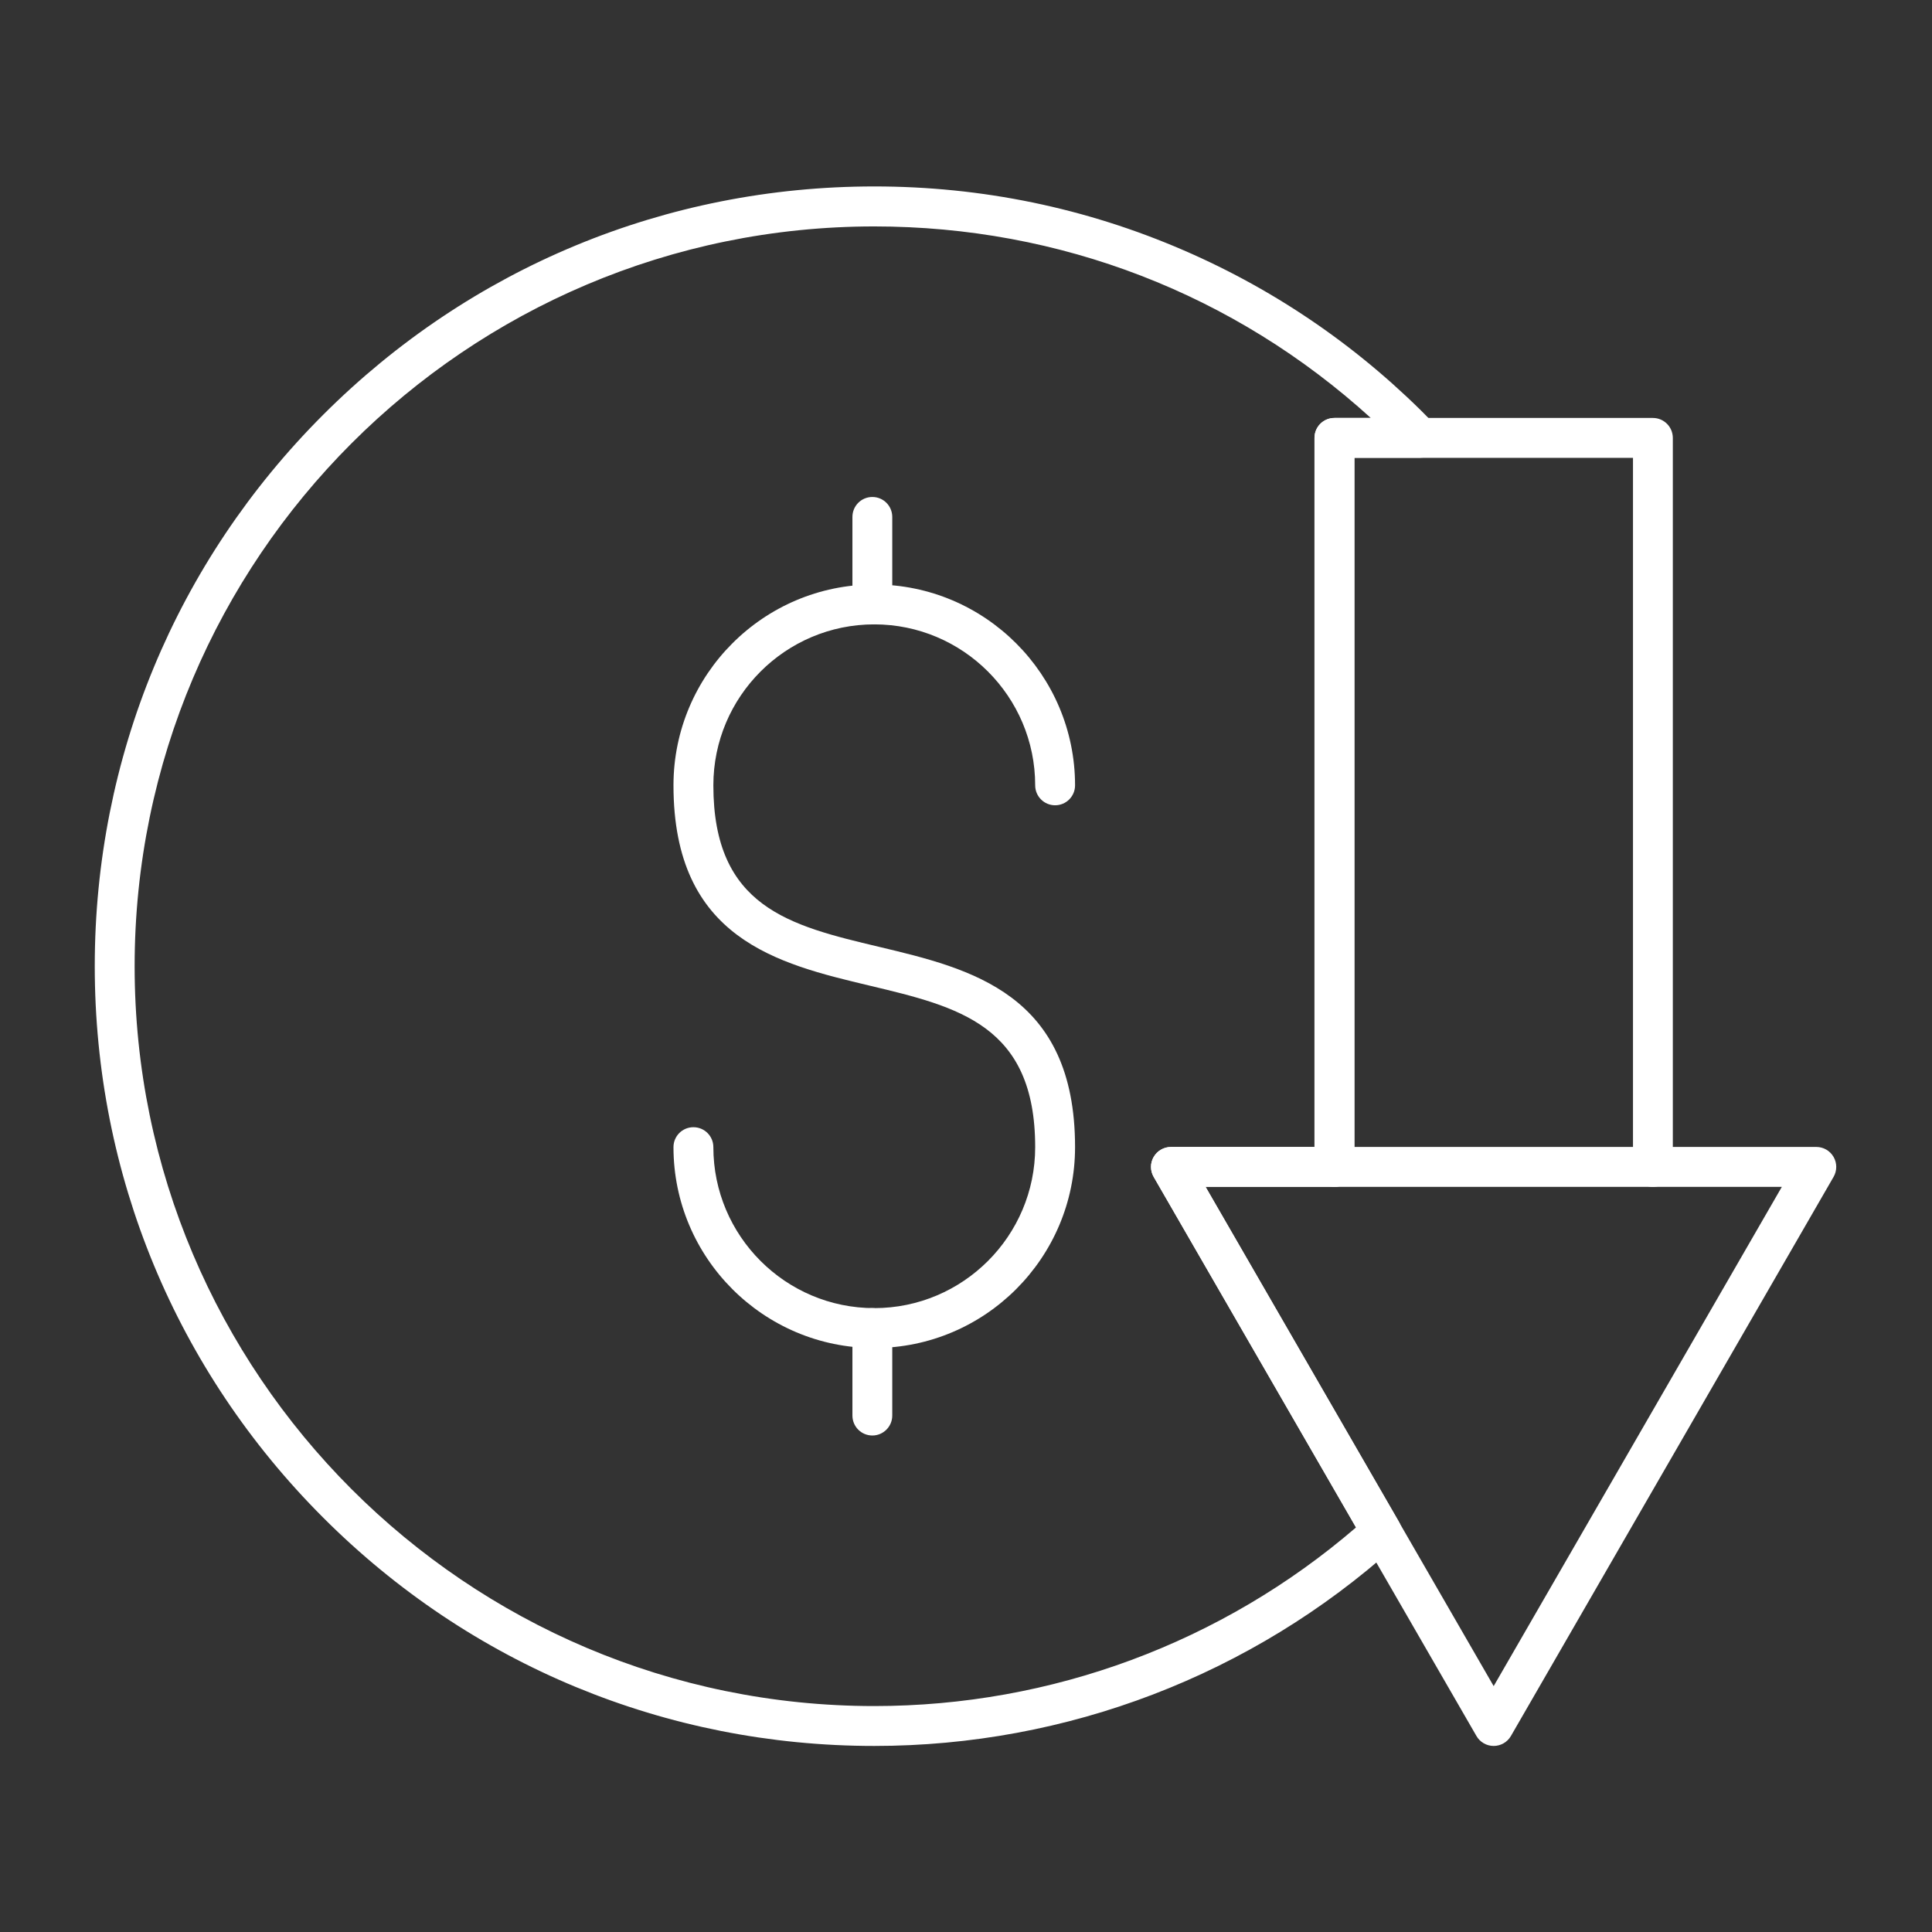 <?xml version="1.0" encoding="UTF-8"?> <svg xmlns="http://www.w3.org/2000/svg" xmlns:xlink="http://www.w3.org/1999/xlink" width="1080" zoomAndPan="magnify" viewBox="0 0 810 810" height="1080" preserveAspectRatio="xMidYMid meet"><rect x="0" y="0" width="810" height="810" fill="#333333" stroke="none"/> <defs> <clipPath id="6bcba3f2fc"> <path d="M 39.727 78.078 L 604 78.078 L 604 732 L 39.727 732 Z M 39.727 78.078 " clip-rule="nonzero"></path> </clipPath> </defs> <g clip-path="url(#6bcba3f2fc)"> <path fill="#ffffff" d="M 366.539 94.93 C 195.551 94.93 56.445 234.078 56.445 405.102 C 56.445 576.121 195.551 715.273 366.52 715.273 C 440.852 715.273 512.305 688.738 568.508 640.395 L 483.676 493.426 C 482.184 490.844 482.164 487.648 483.676 485.066 C 485.168 482.48 487.941 480.883 490.922 480.883 L 551.098 480.883 L 551.098 183.594 C 551.098 178.969 554.836 175.23 559.457 175.23 L 574.707 175.23 C 517.617 123.293 444.441 94.93 366.539 94.93 Z M 366.539 731.996 C 279.25 731.996 197.168 698.004 135.461 636.234 C 73.73 574.484 39.727 492.398 39.727 405.078 C 39.727 317.762 73.711 235.676 135.461 173.926 C 197.211 112.18 279.25 78.164 366.539 78.164 C 411.594 78.164 455.215 87.176 496.234 104.93 C 535.848 122.074 571.199 146.594 601.336 177.73 C 603.691 180.145 604.34 183.695 603.039 186.805 C 601.738 189.895 598.711 191.91 595.352 191.91 L 567.836 191.91 L 567.836 489.203 C 567.836 493.828 564.078 497.566 559.477 497.566 L 505.438 497.566 L 586.469 637.934 C 588.441 641.359 587.75 645.707 584.809 648.355 C 524.781 702.309 447.258 731.996 366.539 731.996 Z M 366.539 731.996 " fill-opacity="1" fill-rule="evenodd"></path> </g> <path fill="#ffffff" d="M 366.539 565.156 C 320.121 565.156 282.359 527.379 282.359 480.949 C 282.359 476.305 286.098 472.586 290.719 472.586 C 295.34 472.586 299.078 476.305 299.078 480.949 C 299.078 518.156 329.32 548.434 366.539 548.434 C 403.758 548.434 434.004 518.156 434.004 480.949 C 434.004 429.766 401.848 422.121 364.586 413.23 C 326.047 404.051 282.359 393.652 282.359 329.254 C 282.359 282.824 320.121 245.047 366.539 245.047 C 412.957 245.047 450.723 282.824 450.723 329.254 C 450.723 333.875 446.984 337.617 442.363 337.617 C 437.742 337.617 434.004 333.875 434.004 329.254 C 434.004 292.047 403.738 261.77 366.539 261.77 C 329.344 261.77 299.078 292.023 299.078 329.254 C 299.078 380.434 331.211 388.082 368.473 396.949 C 407.035 406.129 450.723 416.551 450.723 480.926 C 450.742 527.379 412.957 565.156 366.539 565.156 Z M 366.539 565.156 " fill-opacity="1" fill-rule="evenodd"></path> <path fill="#ffffff" d="M 365.742 261.793 C 361.102 261.793 357.383 258.051 357.383 253.43 L 357.383 216.727 C 357.383 212.102 361.102 208.363 365.742 208.363 C 370.363 208.363 374.082 212.102 374.082 216.727 L 374.082 253.43 C 374.082 258.031 370.34 261.793 365.742 261.793 Z M 365.742 261.793 " fill-opacity="1" fill-rule="evenodd"></path> <path fill="#ffffff" d="M 365.742 601.84 C 361.102 601.84 357.383 598.098 357.383 593.477 L 357.383 556.793 C 357.383 552.152 361.102 548.434 365.742 548.434 C 370.363 548.434 374.082 552.152 374.082 556.793 L 374.082 593.477 C 374.082 598.098 370.34 601.84 365.742 601.84 Z M 365.742 601.84 " fill-opacity="1" fill-rule="evenodd"></path> <path fill="#ffffff" d="M 692.996 497.609 C 688.375 497.609 684.637 493.867 684.637 489.246 L 684.637 191.953 L 567.836 191.953 L 567.836 489.246 C 567.836 493.867 564.078 497.609 559.477 497.609 C 554.836 497.609 551.117 493.867 551.117 489.246 L 551.117 183.594 C 551.117 178.969 554.836 175.23 559.477 175.23 L 692.977 175.23 C 697.598 175.23 701.336 178.969 701.336 183.594 L 701.336 489.246 C 701.355 493.848 697.617 497.609 692.996 497.609 Z M 692.996 497.609 " fill-opacity="1" fill-rule="evenodd"></path> <path fill="#ffffff" d="M 505.438 497.609 L 626.227 706.91 L 747.039 497.609 Z M 626.227 731.996 C 623.246 731.996 620.473 730.398 619 727.816 L 483.695 493.406 C 482.207 490.82 482.184 487.629 483.695 485.043 C 485.188 482.461 487.961 480.863 490.945 480.863 L 761.512 480.863 C 764.492 480.863 767.242 482.461 768.734 485.043 C 770.227 487.629 770.227 490.82 768.734 493.406 L 633.453 727.836 C 631.961 730.398 629.211 731.996 626.227 731.996 Z M 626.227 731.996 " fill-opacity="1" fill-rule="evenodd"></path> </svg> 